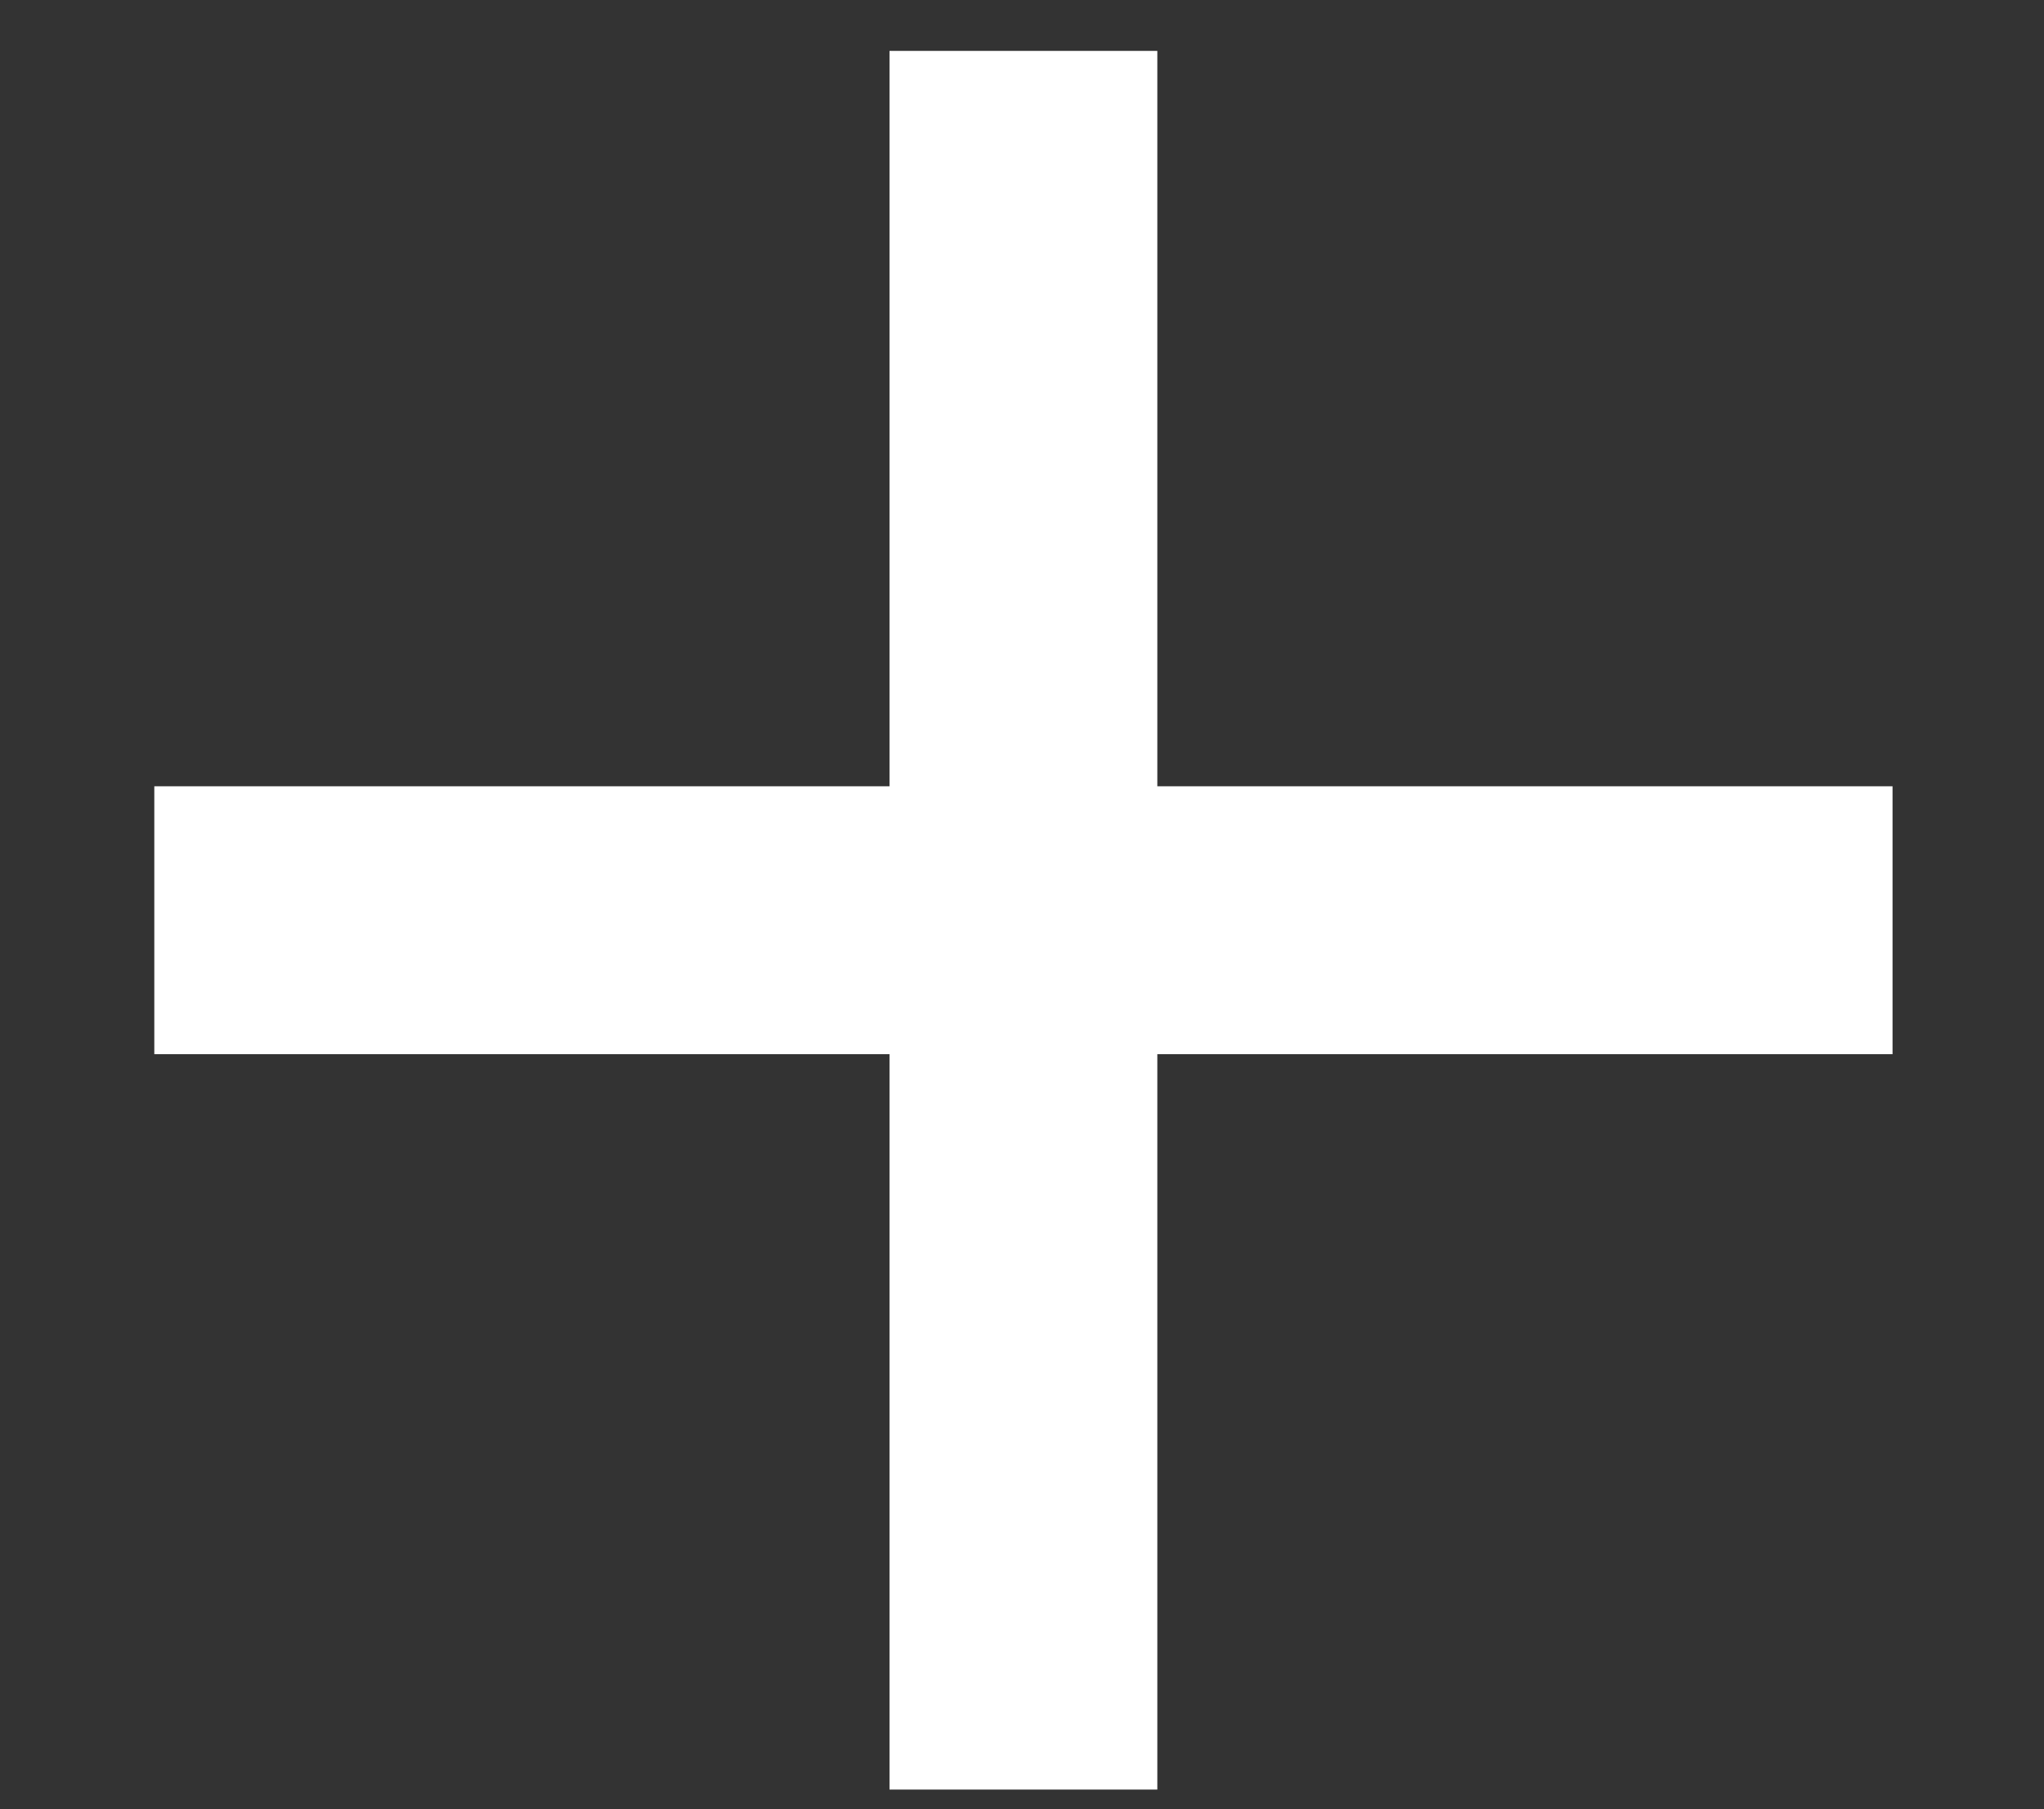 <svg xmlns="http://www.w3.org/2000/svg" xmlns:xlink="http://www.w3.org/1999/xlink" id="Calque_1" x="0px" y="0px" viewBox="0 0 33.023 29.223" style="enable-background:new 0 0 33.023 29.223;" xml:space="preserve"><rect x="0" y="0" width="33.023" height="29.223" fill="#333333" stroke="none"/><style type="text/css">	.st0{fill:#FFFFFF;}</style><path class="st0" d="M30.576,17.027H18.698v11.878h-4.327V17.027H2.493V12.7h11.878V0.822h4.327V12.7h11.878V17.027z"></path></svg>